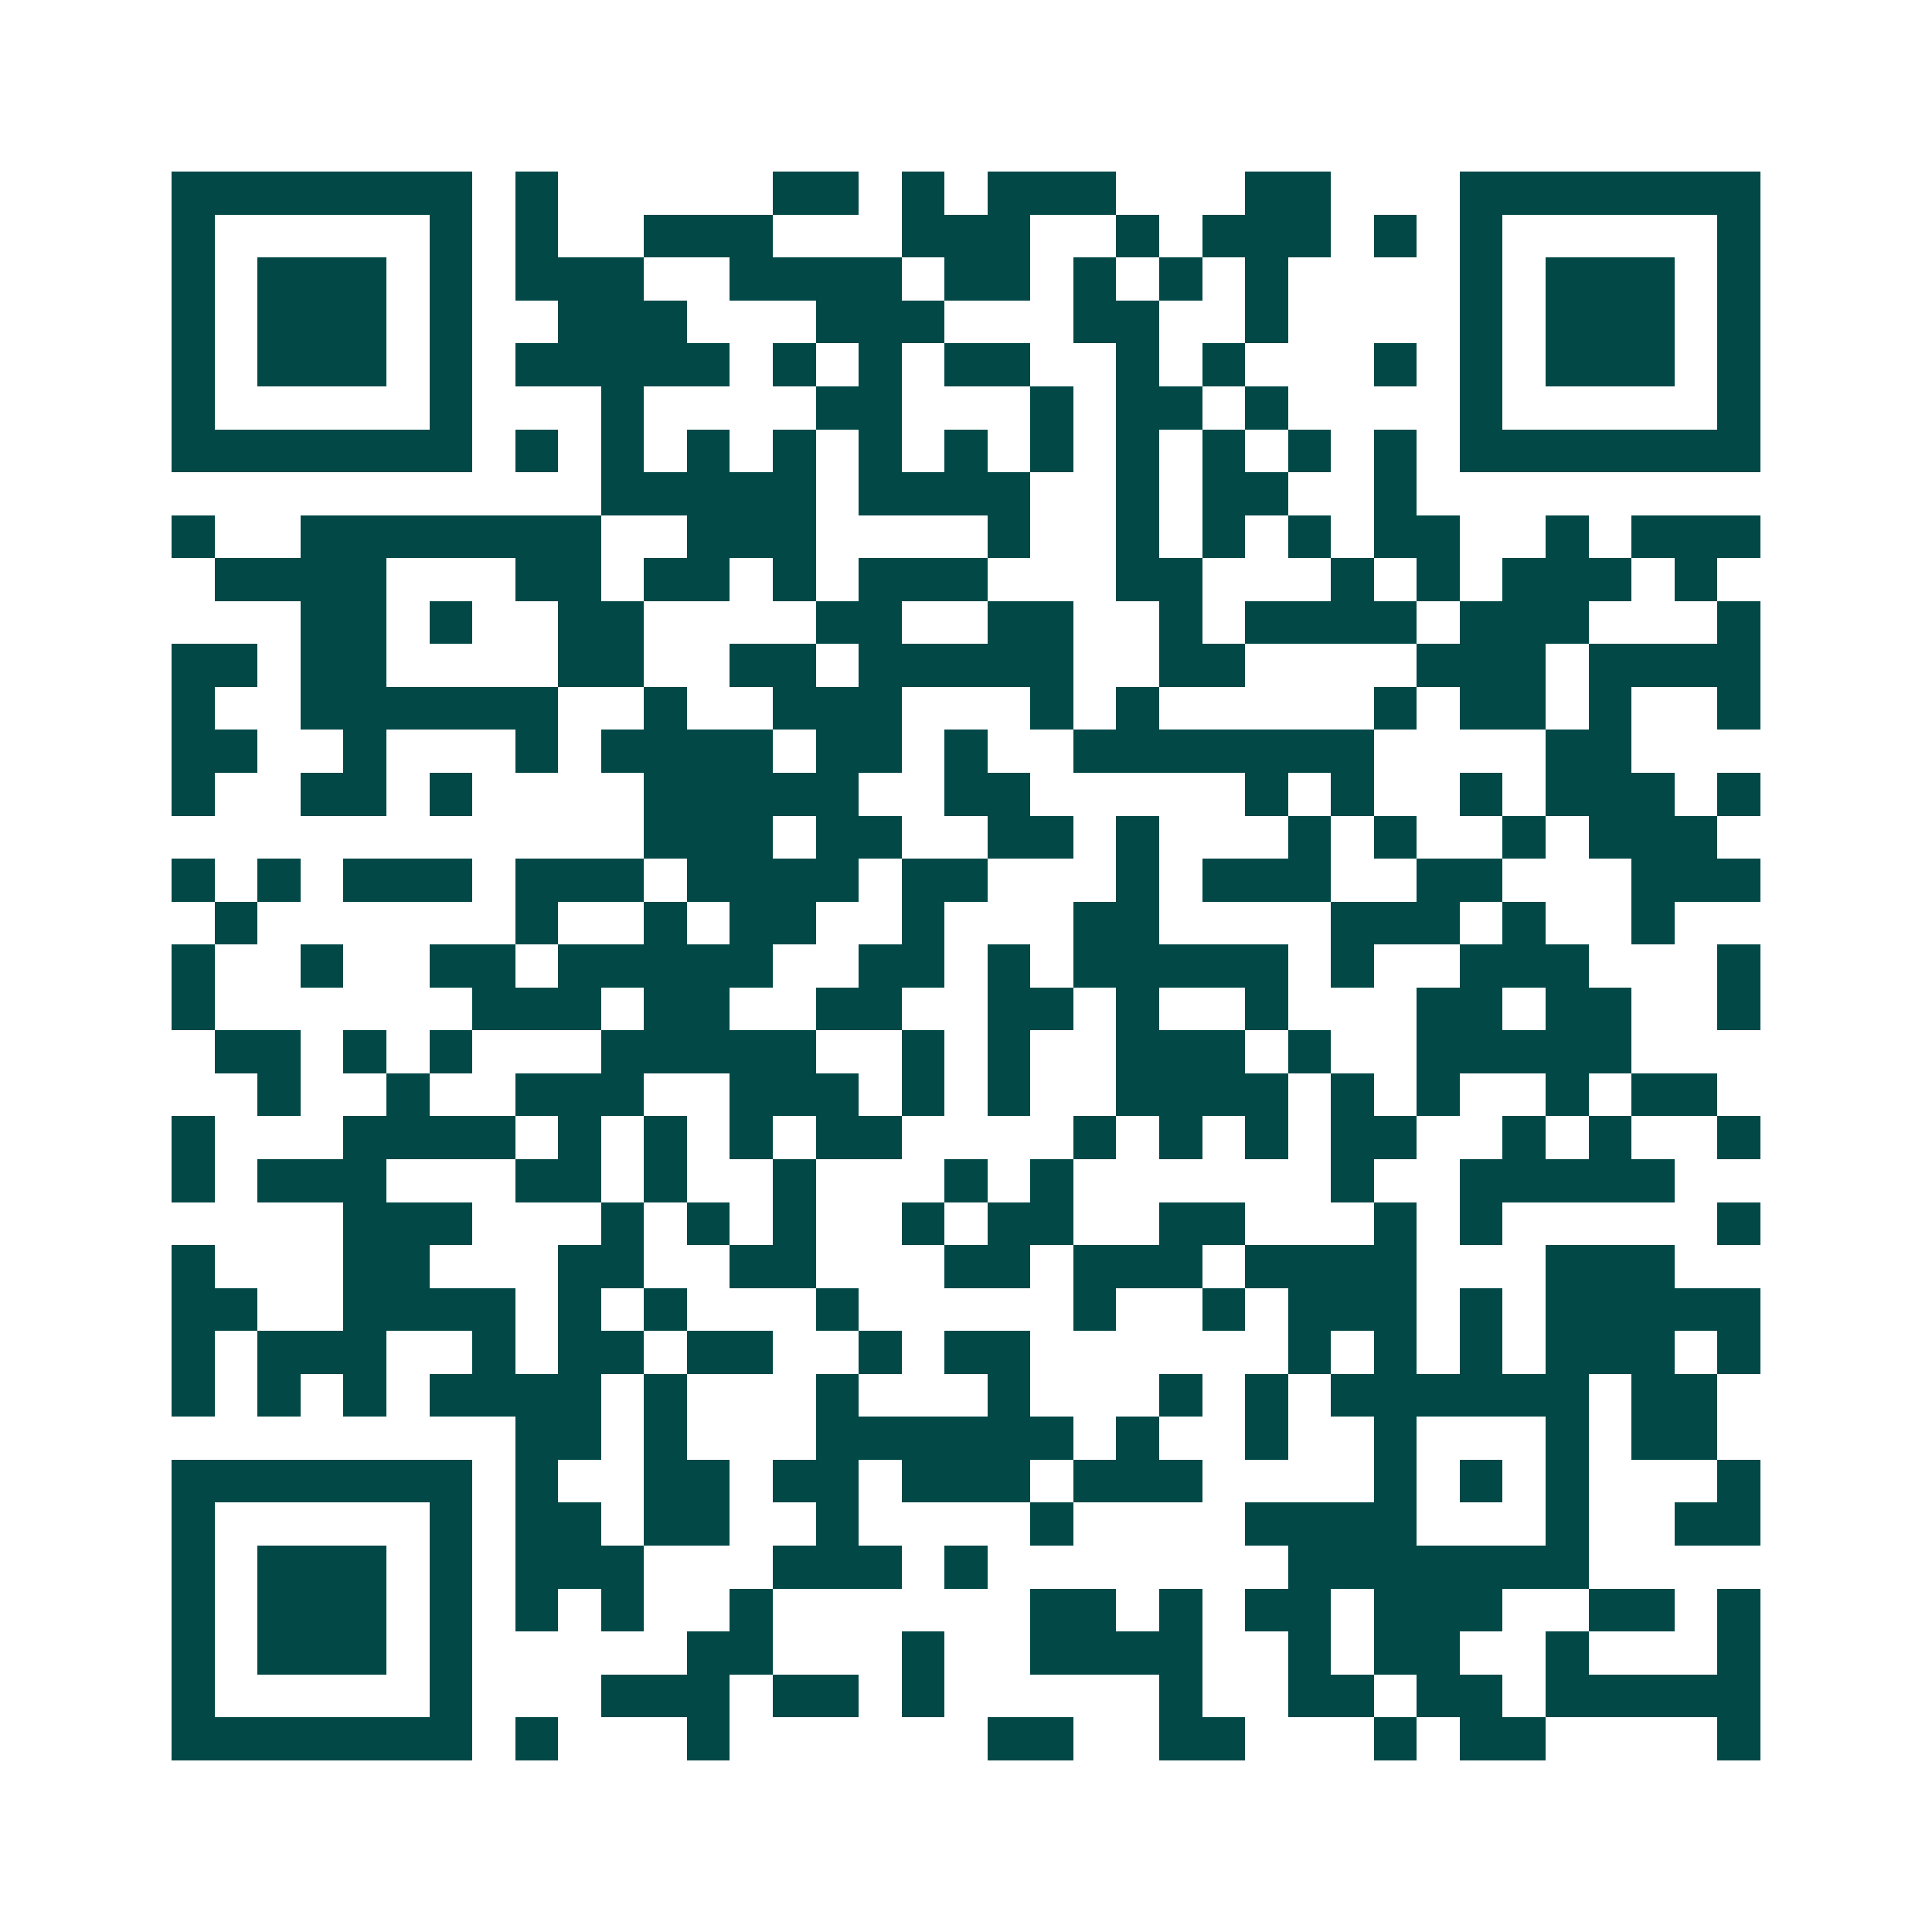 <svg xmlns="http://www.w3.org/2000/svg" width="200" height="200" viewBox="0 0 45 45" shape-rendering="crispEdges"><path fill="#ffffff" d="M0 0h45v45H0z"/><path stroke="#014847" d="M4 4.5h7m1 0h1m5 0h2m1 0h1m1 0h3m3 0h2m3 0h7M4 5.5h1m5 0h1m1 0h1m2 0h3m3 0h3m2 0h1m1 0h3m1 0h1m1 0h1m5 0h1M4 6.5h1m1 0h3m1 0h1m1 0h3m2 0h4m1 0h2m1 0h1m1 0h1m1 0h1m4 0h1m1 0h3m1 0h1M4 7.5h1m1 0h3m1 0h1m2 0h3m3 0h3m3 0h2m2 0h1m4 0h1m1 0h3m1 0h1M4 8.5h1m1 0h3m1 0h1m1 0h5m1 0h1m1 0h1m1 0h2m2 0h1m1 0h1m3 0h1m1 0h1m1 0h3m1 0h1M4 9.5h1m5 0h1m3 0h1m4 0h2m3 0h1m1 0h2m1 0h1m4 0h1m5 0h1M4 10.5h7m1 0h1m1 0h1m1 0h1m1 0h1m1 0h1m1 0h1m1 0h1m1 0h1m1 0h1m1 0h1m1 0h1m1 0h7M14 11.5h5m1 0h4m2 0h1m1 0h2m2 0h1M4 12.5h1m2 0h7m2 0h3m4 0h1m2 0h1m1 0h1m1 0h1m1 0h2m2 0h1m1 0h3M5 13.5h4m3 0h2m1 0h2m1 0h1m1 0h3m3 0h2m3 0h1m1 0h1m1 0h3m1 0h1M7 14.5h2m1 0h1m2 0h2m4 0h2m2 0h2m2 0h1m1 0h4m1 0h3m3 0h1M4 15.5h2m1 0h2m4 0h2m2 0h2m1 0h5m2 0h2m4 0h3m1 0h4M4 16.5h1m2 0h6m2 0h1m2 0h3m3 0h1m1 0h1m5 0h1m1 0h2m1 0h1m2 0h1M4 17.5h2m2 0h1m3 0h1m1 0h4m1 0h2m1 0h1m2 0h7m4 0h2M4 18.5h1m2 0h2m1 0h1m4 0h5m2 0h2m5 0h1m1 0h1m2 0h1m1 0h3m1 0h1M15 19.5h3m1 0h2m2 0h2m1 0h1m3 0h1m1 0h1m2 0h1m1 0h3M4 20.5h1m1 0h1m1 0h3m1 0h3m1 0h4m1 0h2m3 0h1m1 0h3m2 0h2m3 0h3M5 21.5h1m6 0h1m2 0h1m1 0h2m2 0h1m3 0h2m4 0h3m1 0h1m2 0h1M4 22.5h1m2 0h1m2 0h2m1 0h5m2 0h2m1 0h1m1 0h5m1 0h1m2 0h3m3 0h1M4 23.5h1m6 0h3m1 0h2m2 0h2m2 0h2m1 0h1m2 0h1m3 0h2m1 0h2m2 0h1M5 24.5h2m1 0h1m1 0h1m3 0h5m2 0h1m1 0h1m2 0h3m1 0h1m2 0h5M6 25.5h1m2 0h1m2 0h3m2 0h3m1 0h1m1 0h1m2 0h4m1 0h1m1 0h1m2 0h1m1 0h2M4 26.5h1m3 0h4m1 0h1m1 0h1m1 0h1m1 0h2m4 0h1m1 0h1m1 0h1m1 0h2m2 0h1m1 0h1m2 0h1M4 27.5h1m1 0h3m3 0h2m1 0h1m2 0h1m3 0h1m1 0h1m6 0h1m2 0h5M8 28.5h3m3 0h1m1 0h1m1 0h1m2 0h1m1 0h2m2 0h2m3 0h1m1 0h1m5 0h1M4 29.5h1m3 0h2m3 0h2m2 0h2m3 0h2m1 0h3m1 0h4m3 0h3M4 30.5h2m2 0h4m1 0h1m1 0h1m3 0h1m5 0h1m2 0h1m1 0h3m1 0h1m1 0h5M4 31.5h1m1 0h3m2 0h1m1 0h2m1 0h2m2 0h1m1 0h2m6 0h1m1 0h1m1 0h1m1 0h3m1 0h1M4 32.5h1m1 0h1m1 0h1m1 0h4m1 0h1m3 0h1m3 0h1m3 0h1m1 0h1m1 0h6m1 0h2M12 33.5h2m1 0h1m3 0h6m1 0h1m2 0h1m2 0h1m3 0h1m1 0h2M4 34.5h7m1 0h1m2 0h2m1 0h2m1 0h3m1 0h3m4 0h1m1 0h1m1 0h1m3 0h1M4 35.5h1m5 0h1m1 0h2m1 0h2m2 0h1m4 0h1m4 0h4m3 0h1m2 0h2M4 36.5h1m1 0h3m1 0h1m1 0h3m3 0h3m1 0h1m7 0h7M4 37.5h1m1 0h3m1 0h1m1 0h1m1 0h1m2 0h1m6 0h2m1 0h1m1 0h2m1 0h3m2 0h2m1 0h1M4 38.5h1m1 0h3m1 0h1m5 0h2m3 0h1m2 0h4m2 0h1m1 0h2m2 0h1m3 0h1M4 39.5h1m5 0h1m3 0h3m1 0h2m1 0h1m5 0h1m2 0h2m1 0h2m1 0h5M4 40.5h7m1 0h1m3 0h1m6 0h2m2 0h2m3 0h1m1 0h2m4 0h1"/></svg>
